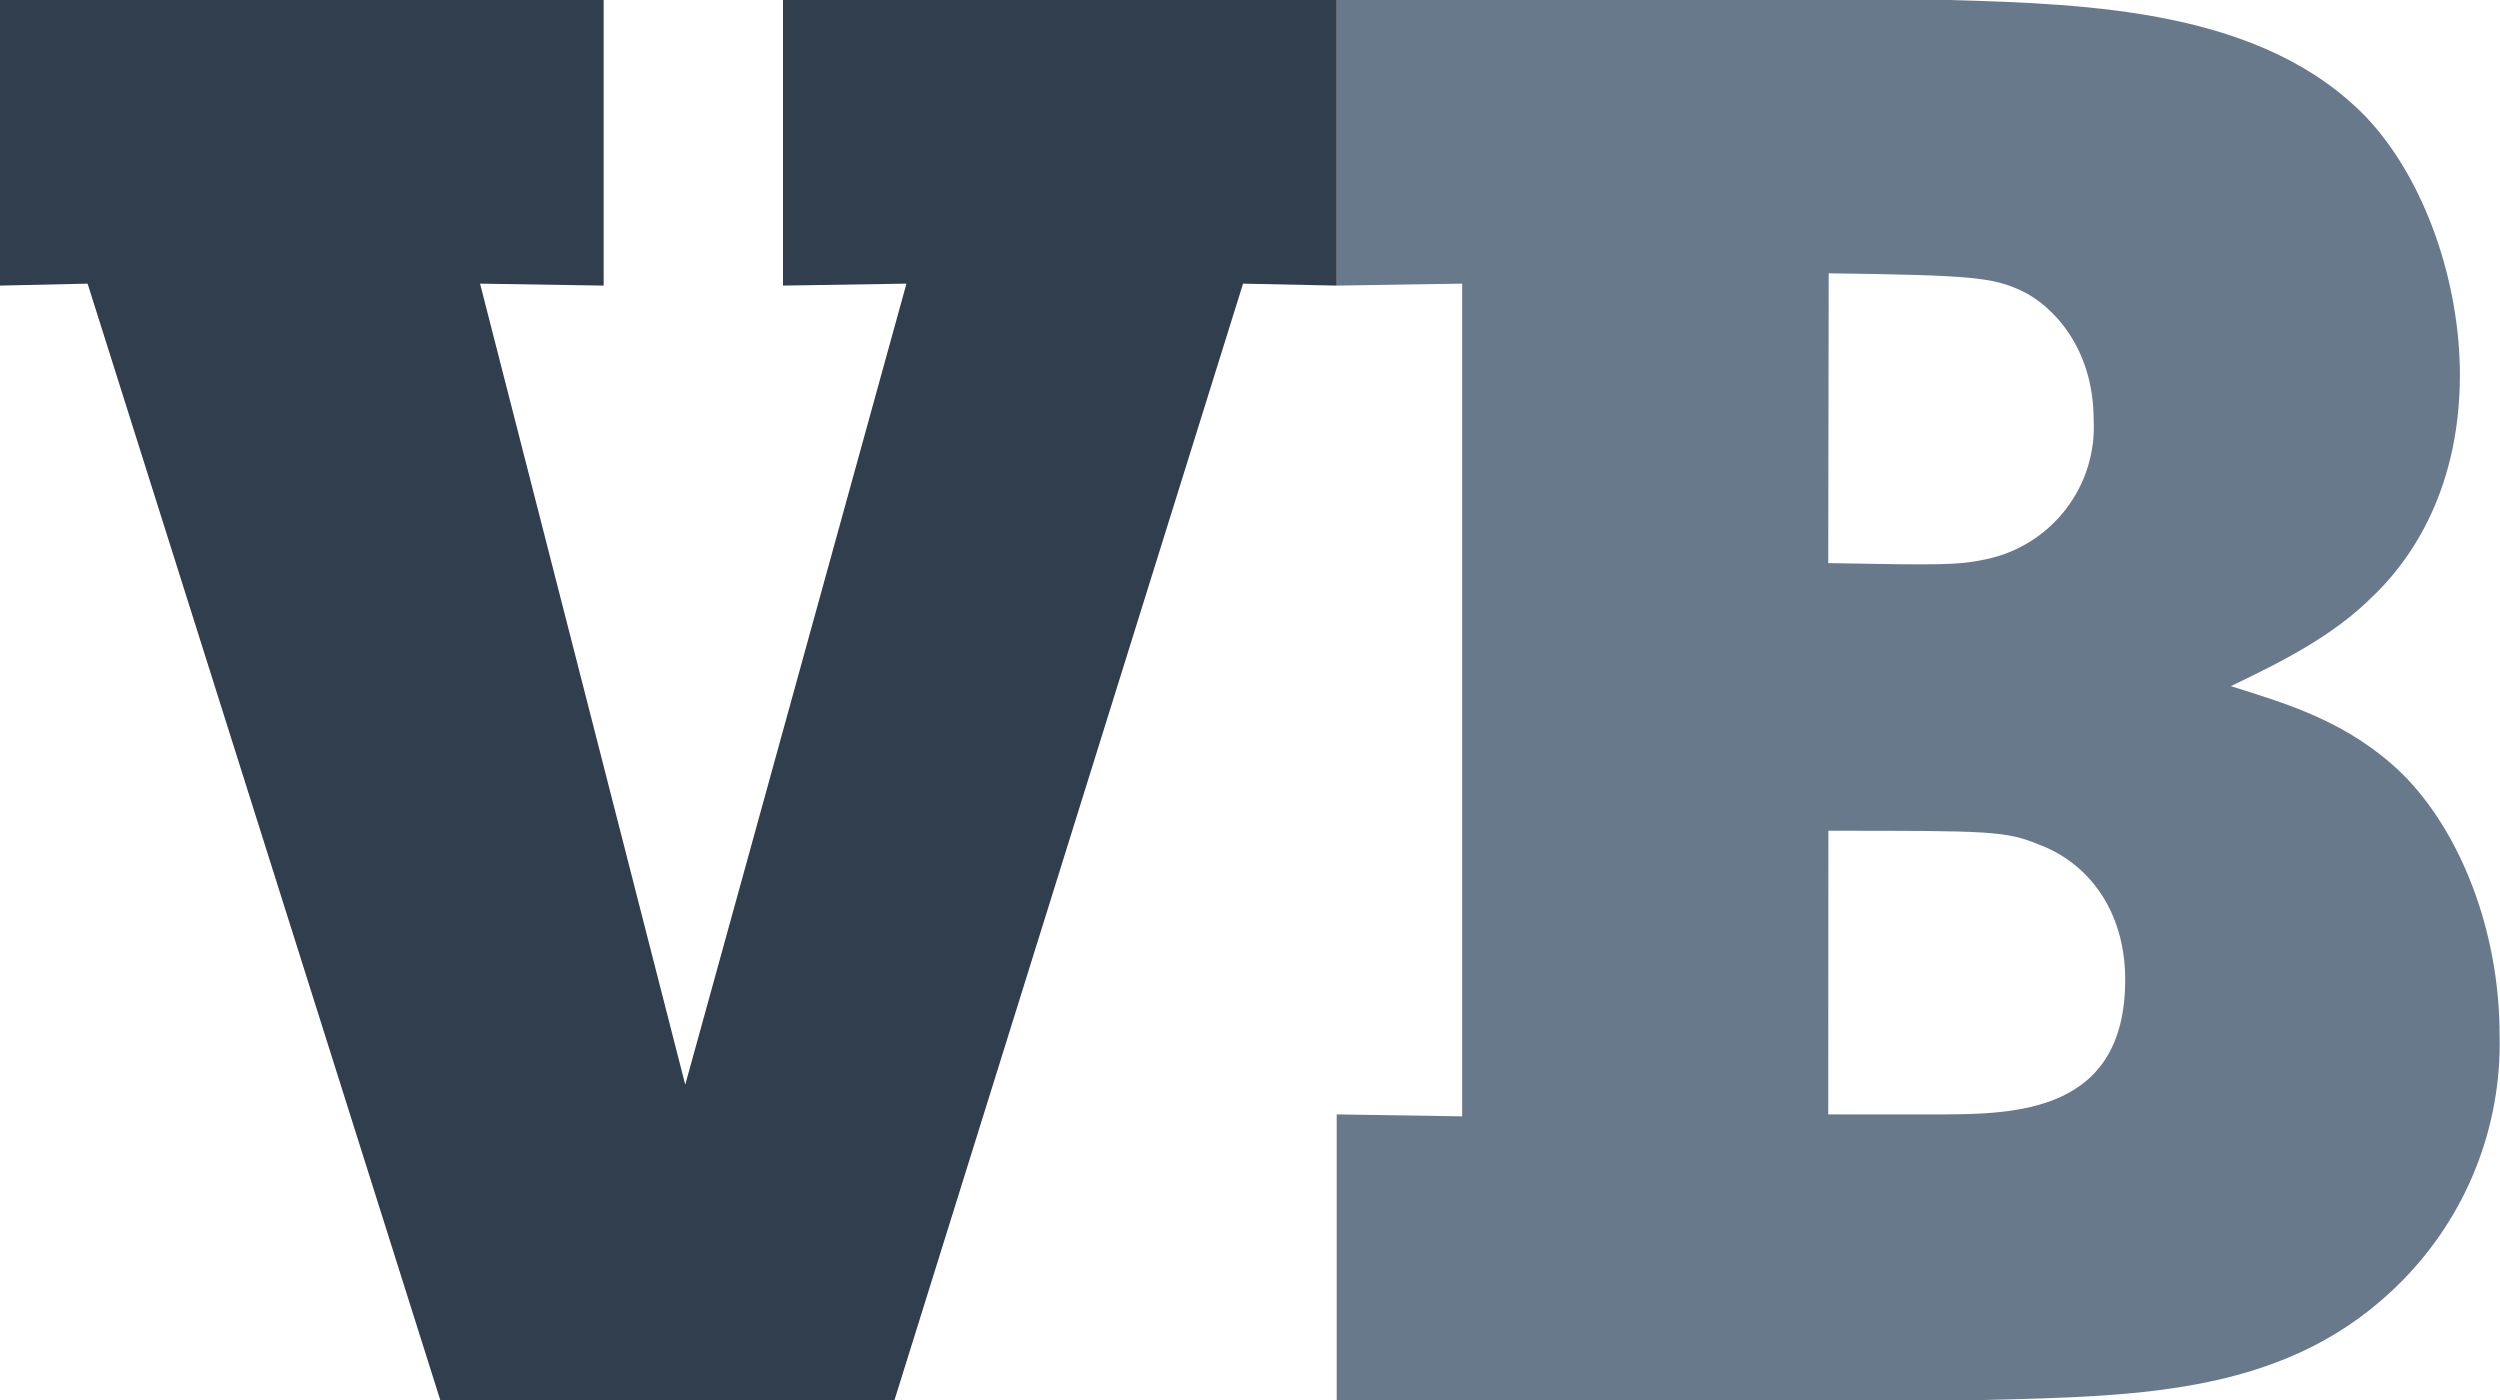 <?xml version="1.0" encoding="UTF-8"?> <svg xmlns="http://www.w3.org/2000/svg" width="50" height="28" viewBox="0 0 50 28" fill="none"><path d="M38.996 0C41.825 0.081 45.255 0.202 47.322 2.341C48.52 3.609 49.198 5.673 49.198 7.496C49.198 9.957 48.073 11.343 47.443 11.939C46.647 12.732 45.609 13.247 44.616 13.723C45.769 14.084 46.968 14.437 48.039 15.47C49.198 16.618 49.992 18.6 49.992 20.703C50.014 21.611 49.853 22.514 49.517 23.359C49.182 24.204 48.679 24.973 48.039 25.62C45.812 27.88 42.861 27.922 39.674 28H26.734V22.288L29.243 22.327V5.673L26.734 5.712V0H38.996ZM36.565 11.262C38.838 11.304 39.156 11.304 39.716 11.186C40.35 11.055 40.917 10.701 41.312 10.19C41.708 9.679 41.907 9.044 41.873 8.4C41.873 6.933 41.029 6.101 40.442 5.821C39.854 5.541 39.404 5.505 36.574 5.466L36.565 11.262ZM36.565 22.288H38.759C40.312 22.288 42.504 22.252 42.504 19.594C42.504 18.194 41.747 17.254 40.788 16.895C40.112 16.615 39.795 16.615 36.568 16.615L36.565 22.288Z" fill="#68798C"></path><path d="M0 0H12.073V5.712L9.601 5.673L13.705 21.694L18.129 5.673L15.66 5.712V0H26.734V5.712L24.861 5.673L17.89 28H8.805L1.752 5.673L0 5.712V0Z" fill="#303E4D"></path></svg> 
